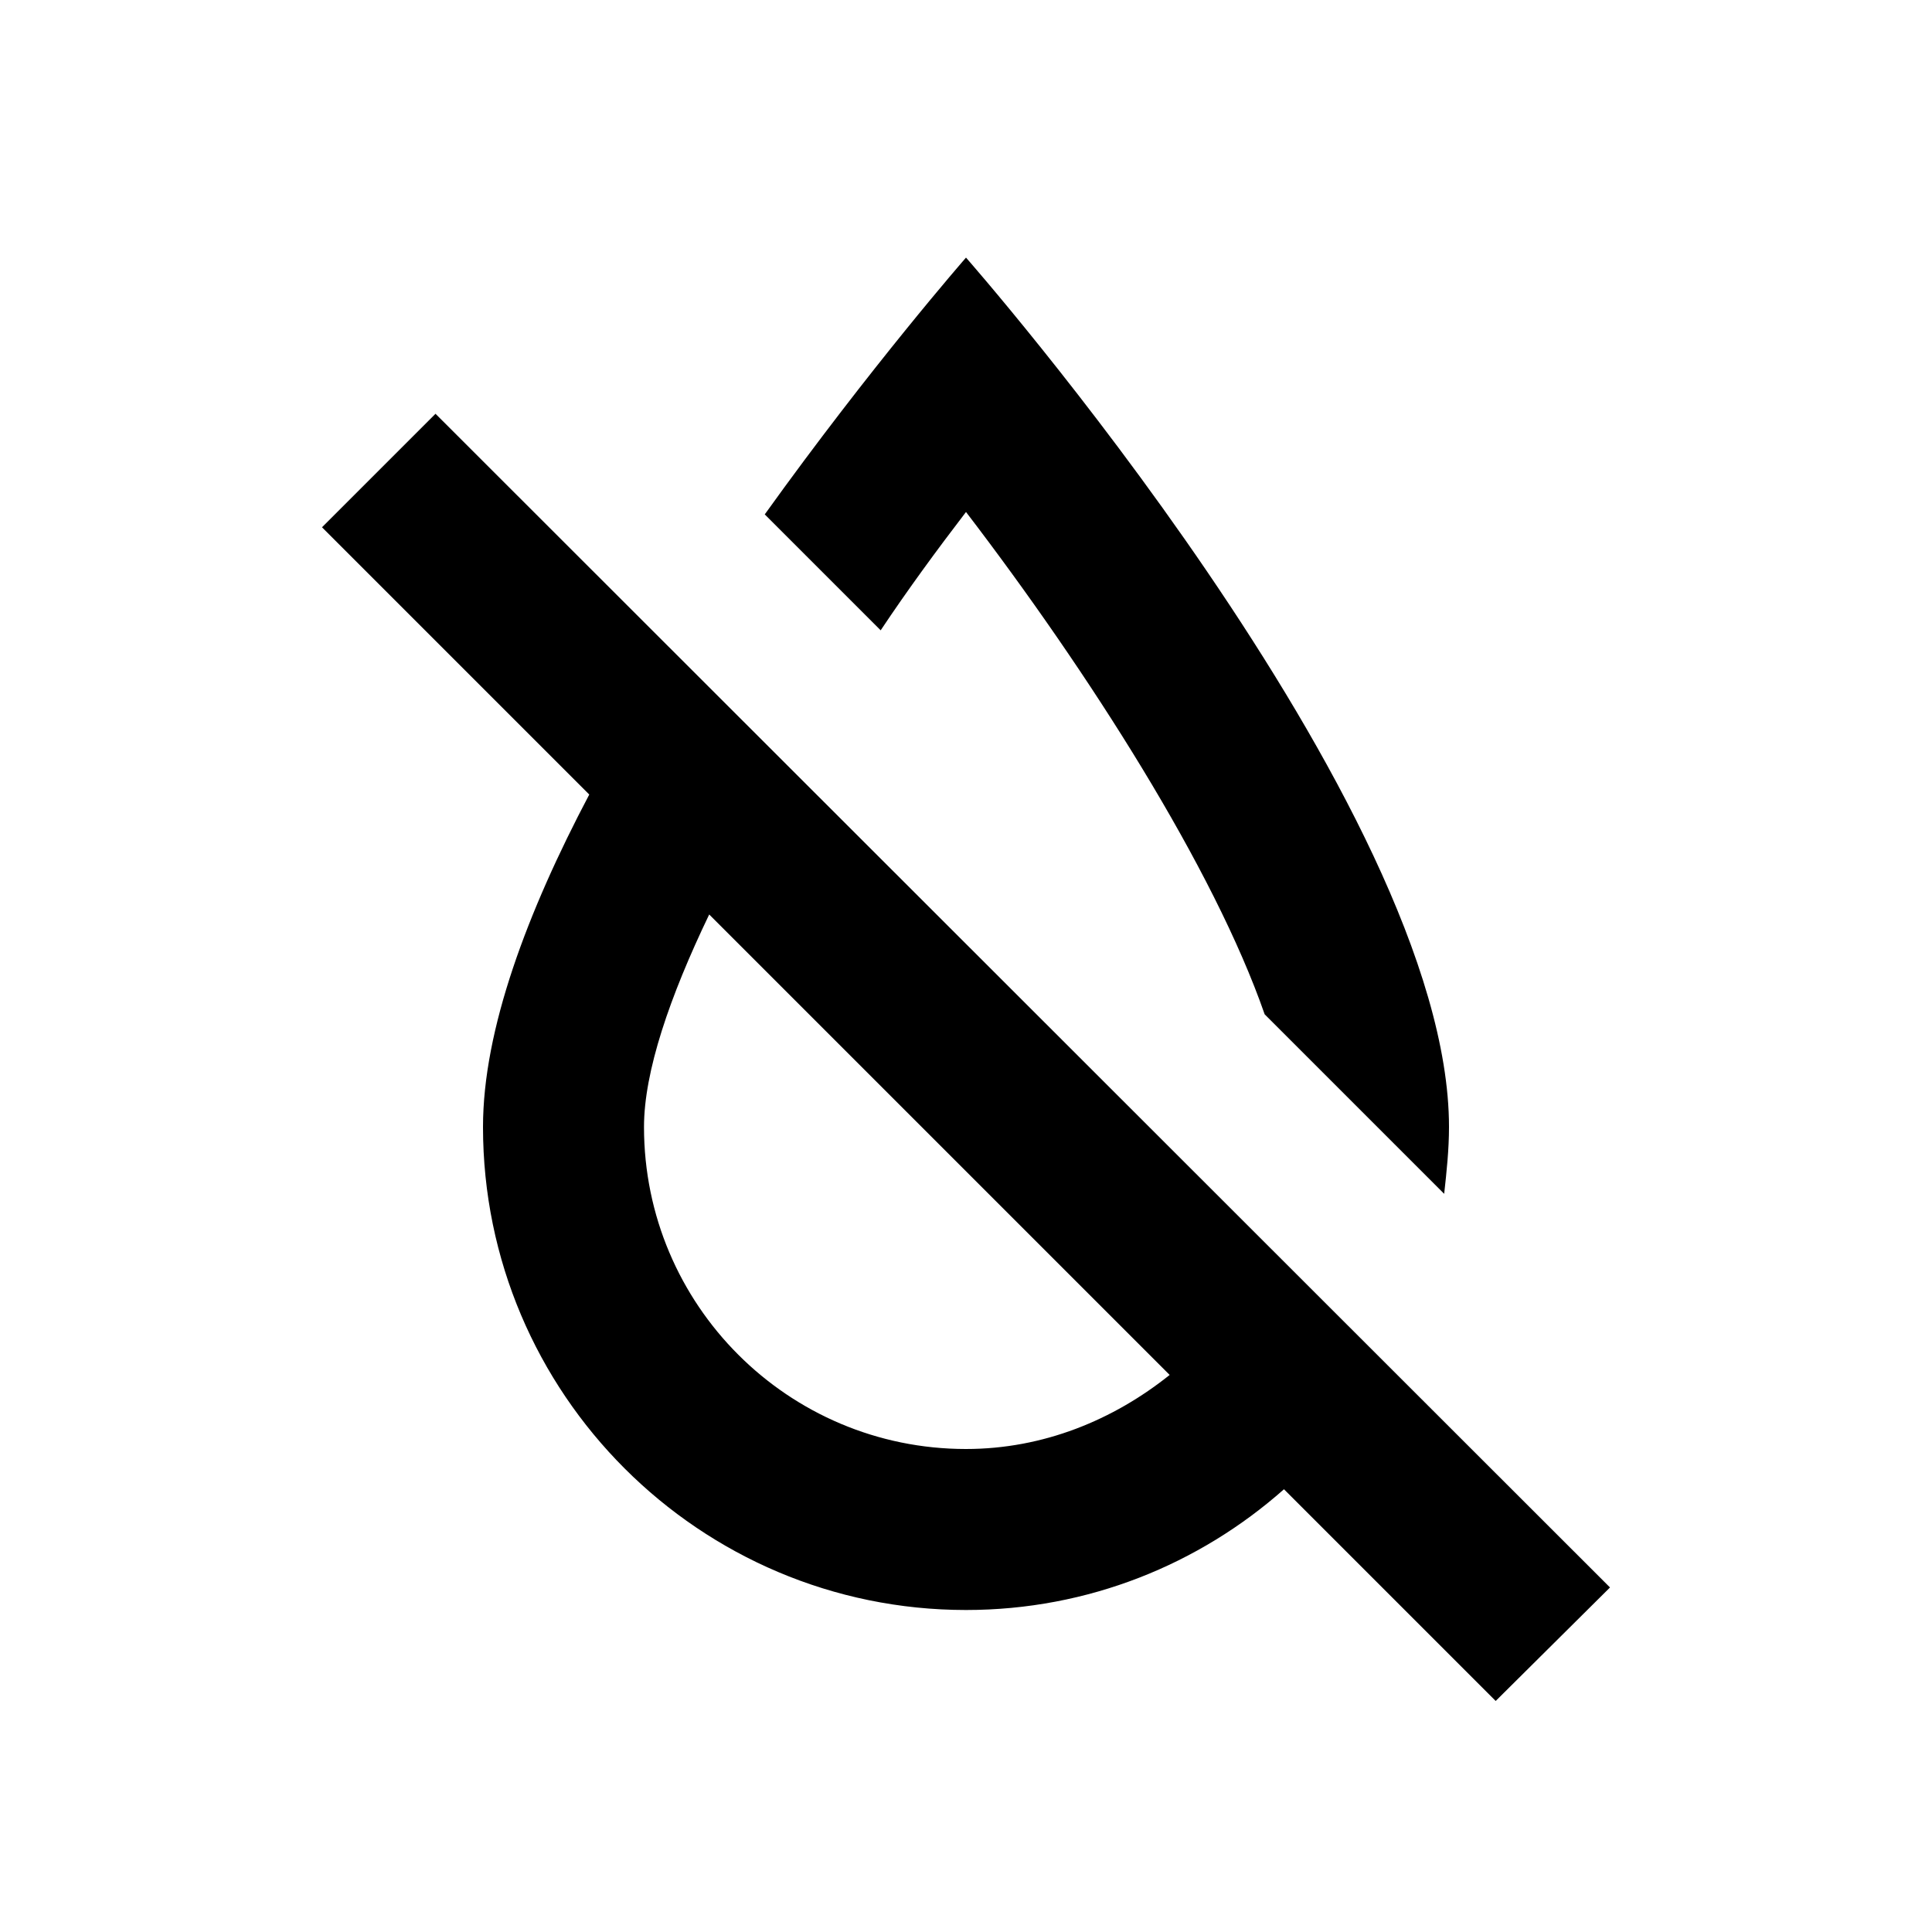 <svg xmlns="http://www.w3.org/2000/svg" viewBox="0 0 24 24" fill="currentColor"><path d="M12 6.36c1.53 2 3.08 4.43 3.71 6.24l2.23 2.23c.03-.27.06-.55.06-.83 0-3.98-6-10.8-6-10.8s-1.18 1.35-2.5 3.19l1.44 1.44c.34-.51.7-1 1.06-1.47zM5.41 5.14L4 6.55l3.32 3.32C6.55 11.33 6 12.79 6 14c0 3.31 2.69 6 6 6 1.52 0 2.9-.57 3.95-1.5l2.63 2.63L20 19.72 5.41 5.14zM12 18c-2.21 0-4-1.79-4-4 0-.69.32-1.62.81-2.64l5.72 5.72c-.7.56-1.57.92-2.53.92z"/></svg>